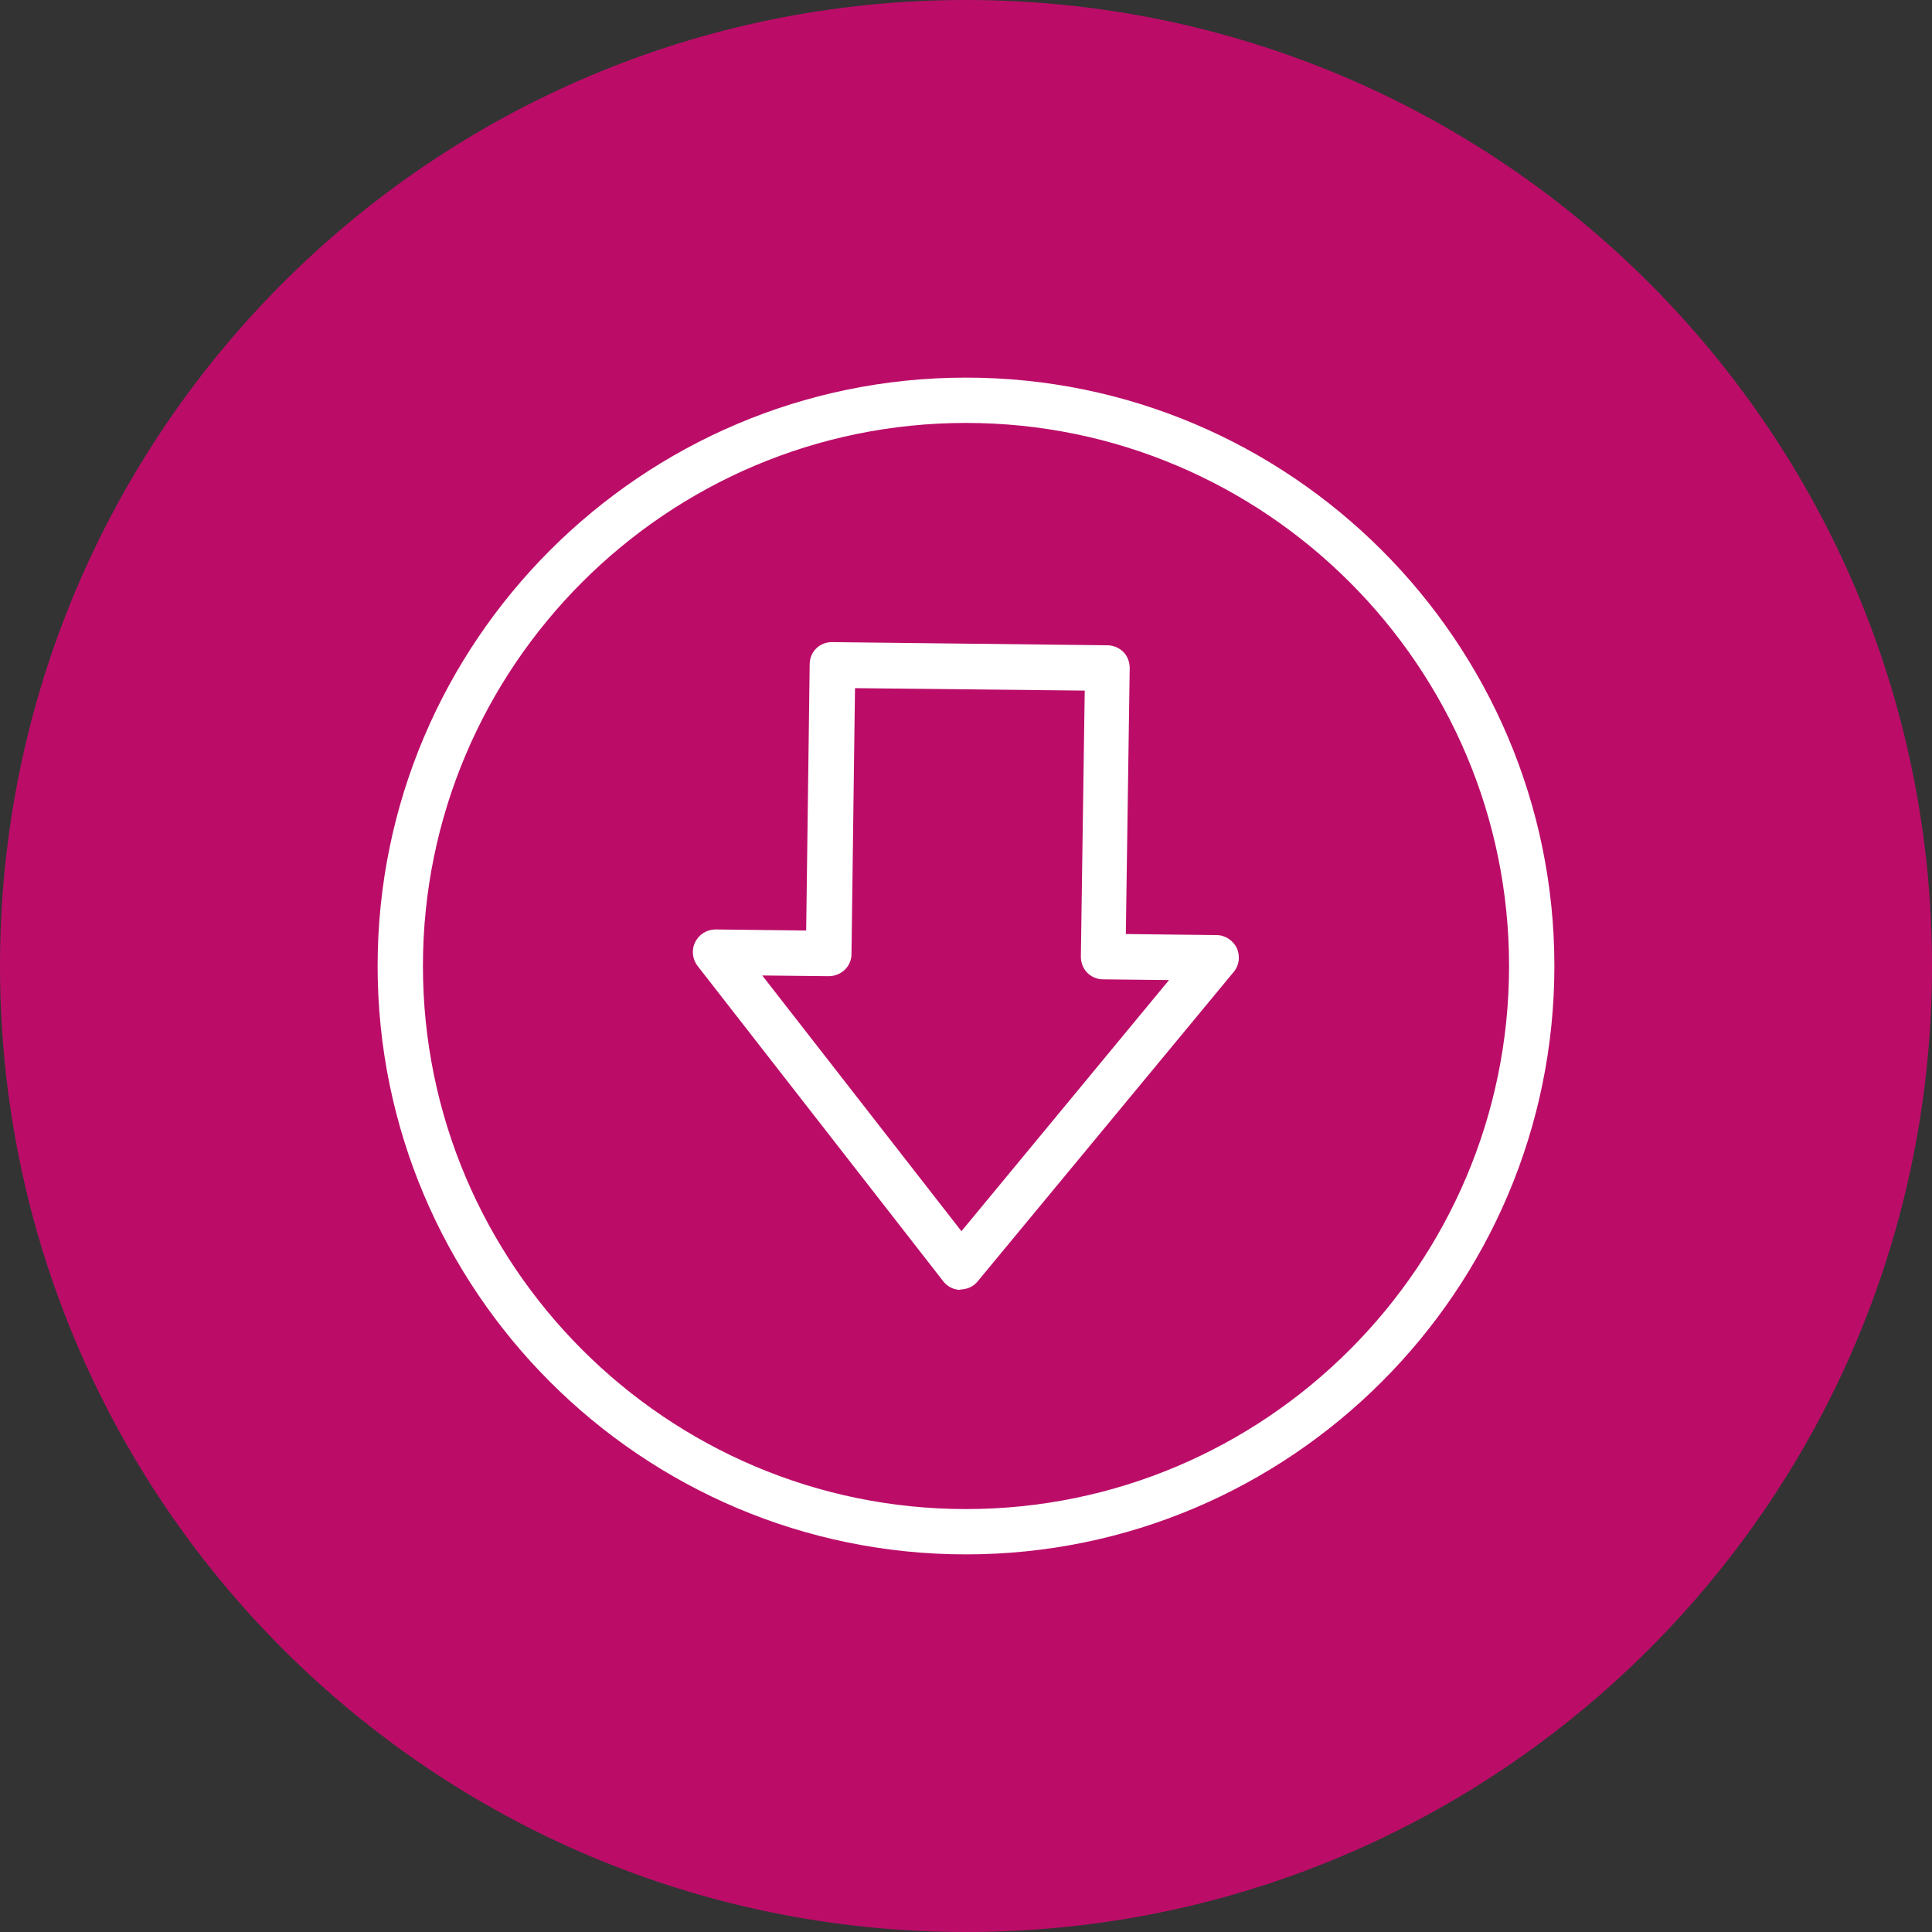 <?xml version="1.0" encoding="UTF-8"?><svg id="download" xmlns="http://www.w3.org/2000/svg" viewBox="0 0 55 55"><rect x="0" y="0" width="55" height="55" fill="#333333" stroke="none"/><g id="download-2"><path d="M55,27.5c0,15.19-12.31,27.5-27.5,27.5S0,42.69,0,27.5,12.31,0,27.5,0s27.5,12.31,27.5,27.5" style="fill:#bb0d68; stroke-width:0px;"/><path d="M27.5,12.04c-8.53,0-15.46,6.94-15.46,15.46s6.94,15.46,15.46,15.46,15.46-6.94,15.46-15.46-6.94-15.46-15.46-15.46M27.5,44.25c-9.24,0-16.75-7.51-16.75-16.75s7.52-16.75,16.75-16.75,16.75,7.52,16.75,16.75-7.52,16.75-16.75,16.75" style="fill:#fff; stroke-width:0px;"/><path d="M21.7,27.77l5.67,7.28,5.91-7.15-1.88-.02c-.17,0-.33-.07-.45-.19-.12-.12-.18-.29-.18-.46l.11-7.57-6.54-.07-.1,7.57c0,.35-.29.63-.65.63h0l-1.89-.02ZM27.35,36.72h-.01c-.2,0-.38-.1-.5-.26l-.07-.09-6.91-8.87c-.15-.19-.18-.46-.07-.68.11-.22.33-.36.58-.36h0l2.58.03.1-7.58c0-.36.29-.64.65-.63l7.82.09c.17,0,.34.07.46.19.12.12.18.29.18.46l-.11,7.57,2.58.03c.25,0,.47.15.58.37.1.23.07.49-.09.68l-7.29,8.81c-.12.15-.31.23-.5.23" style="fill:#fff; stroke-width:0px;"/></g></svg>
